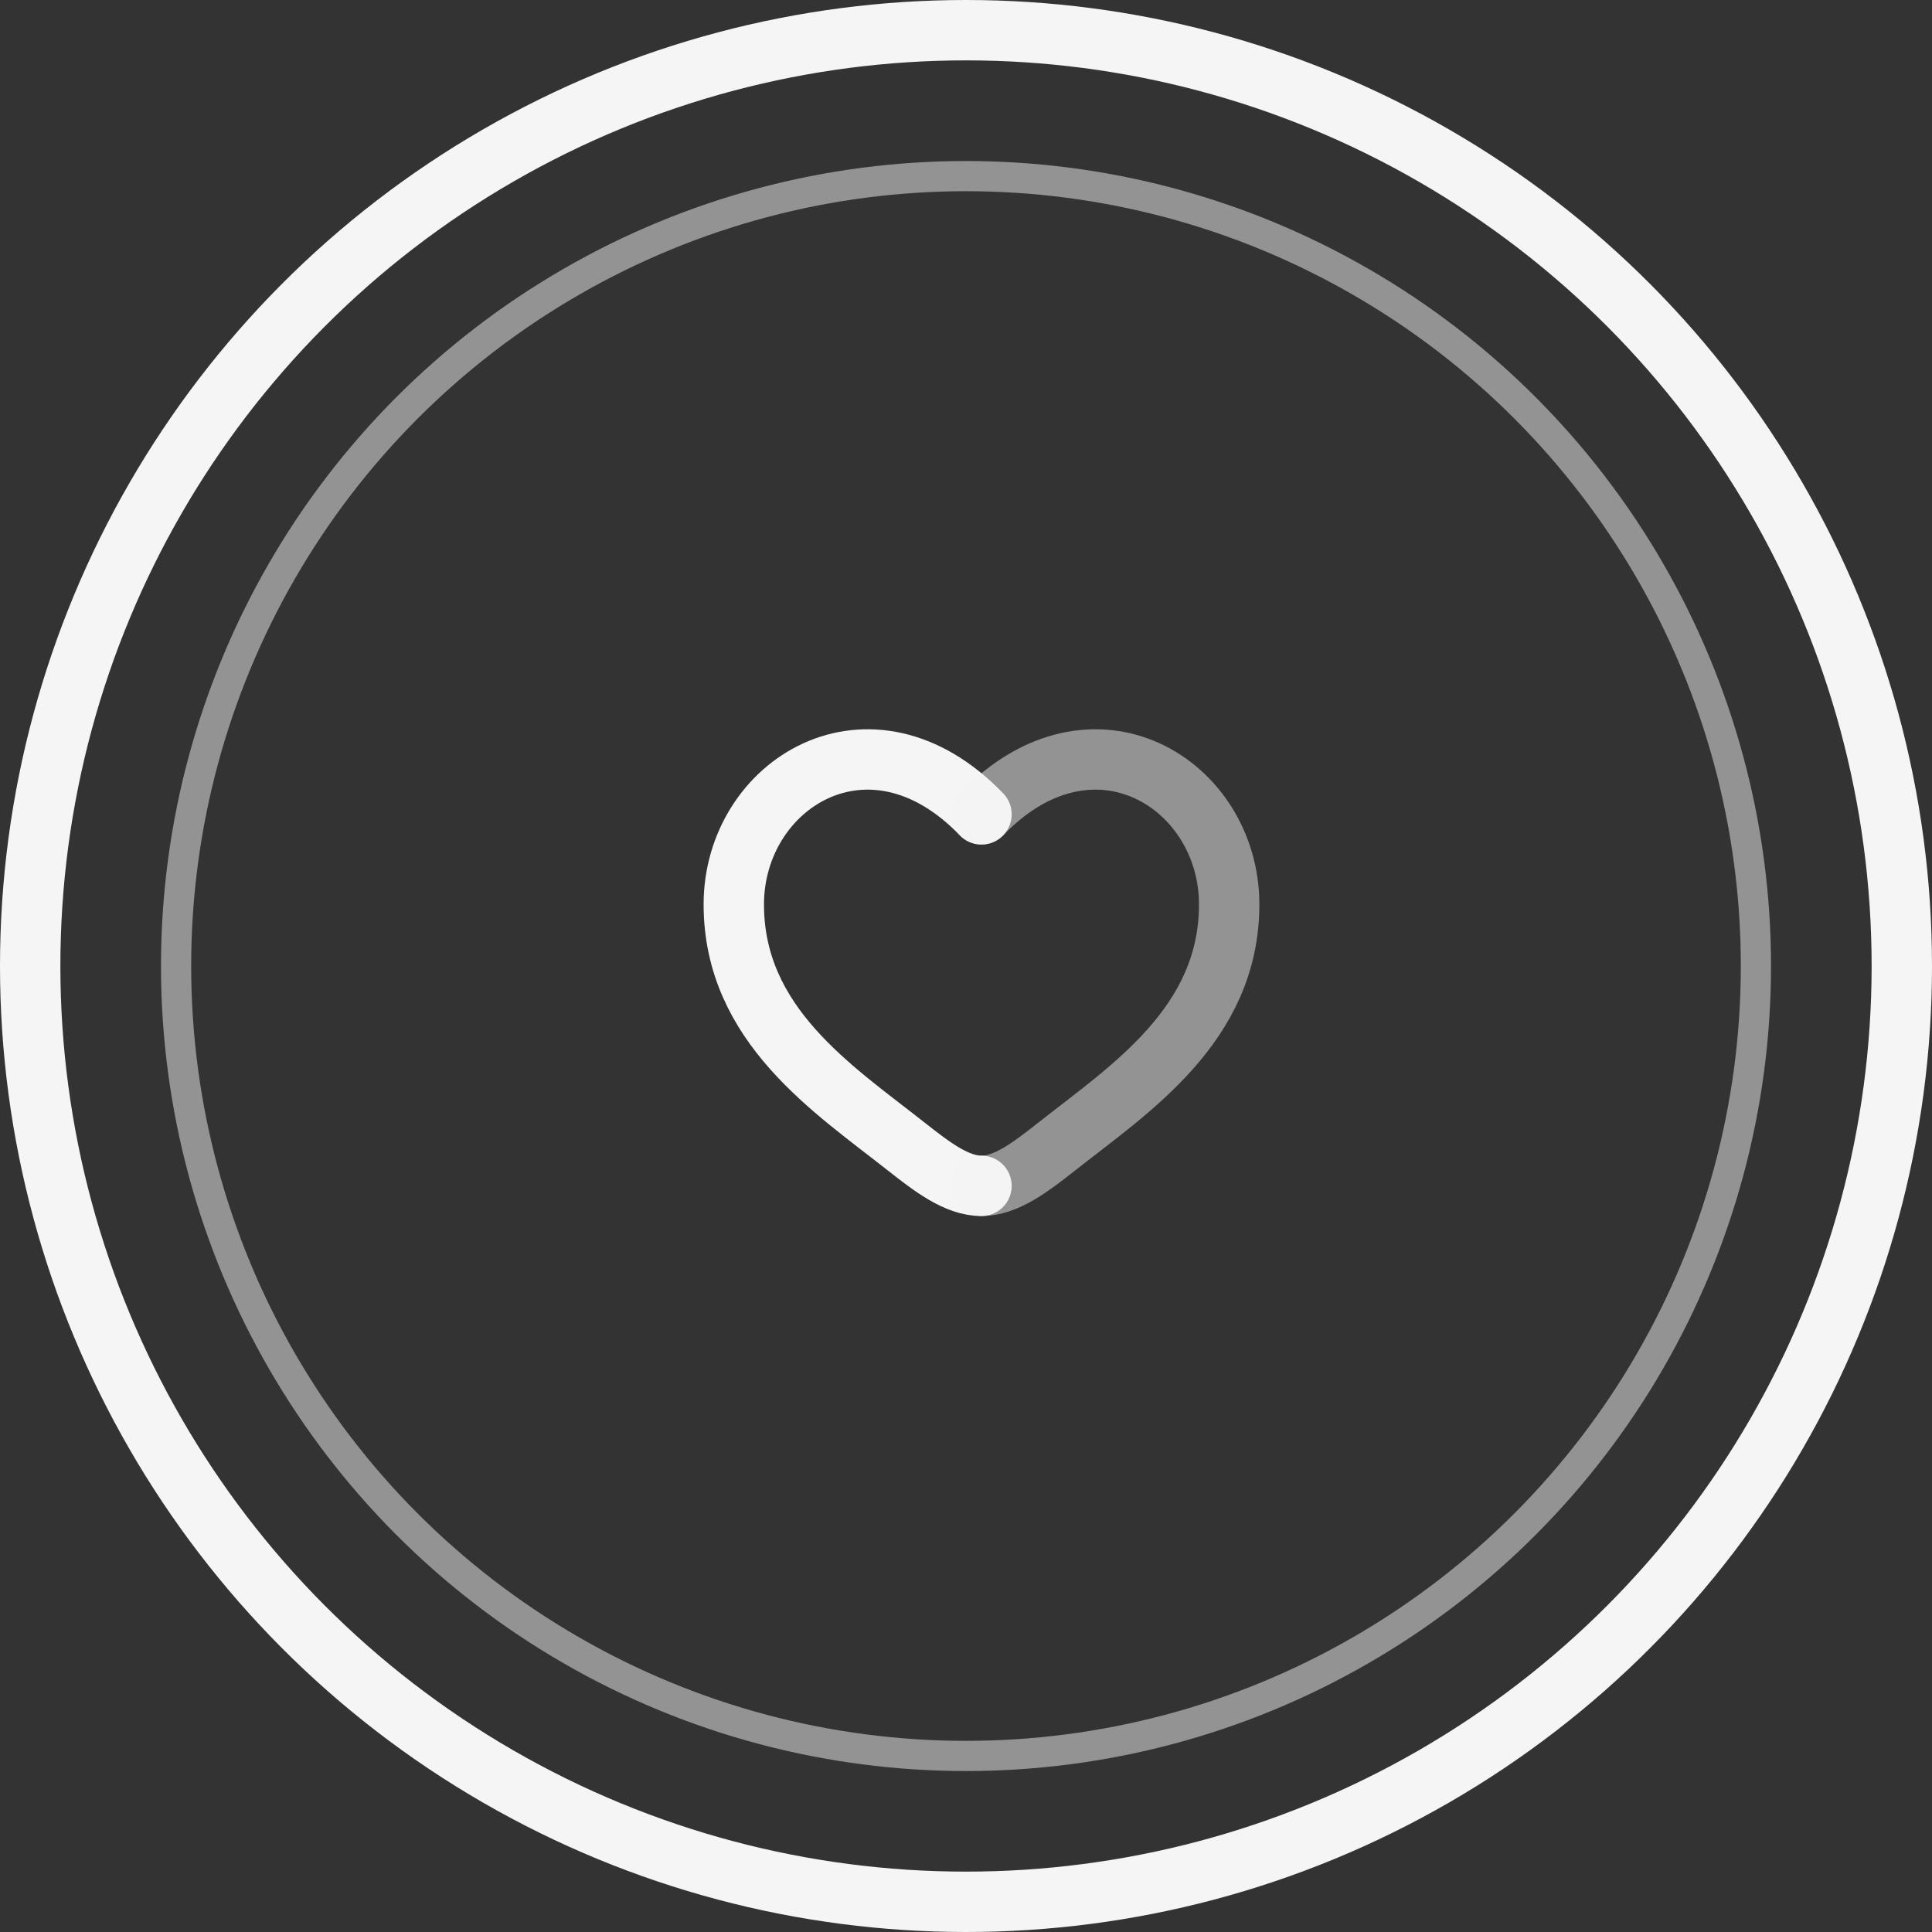 <svg xmlns="http://www.w3.org/2000/svg" width="64" height="64" viewBox="0 0 64 64" fill="none"><rect x="0" y="0" width="64" height="64" fill="#333333" stroke="none"/><circle cx="32" cy="32" r="31" stroke="#F5F5F5" stroke-width="2"></circle><circle opacity="0.5" cx="32" cy="32.001" r="26.167" stroke="#F5F5F5"></circle><path d="M32.513 26.976C28.821 23.14 24.308 25.97 24.308 29.96C24.308 33.95 27.606 36.076 30.02 37.98C30.872 38.651 31.692 39.283 32.513 39.283" stroke="#F5F5F5" stroke-width="2" stroke-linecap="round"></path><path opacity="0.5" d="M32.513 26.976C36.205 23.14 40.718 25.97 40.718 29.96C40.718 33.95 37.42 36.076 35.006 37.98C34.154 38.651 33.334 39.283 32.513 39.283" stroke="#F5F5F5" stroke-width="2" stroke-linecap="round"></path></svg>